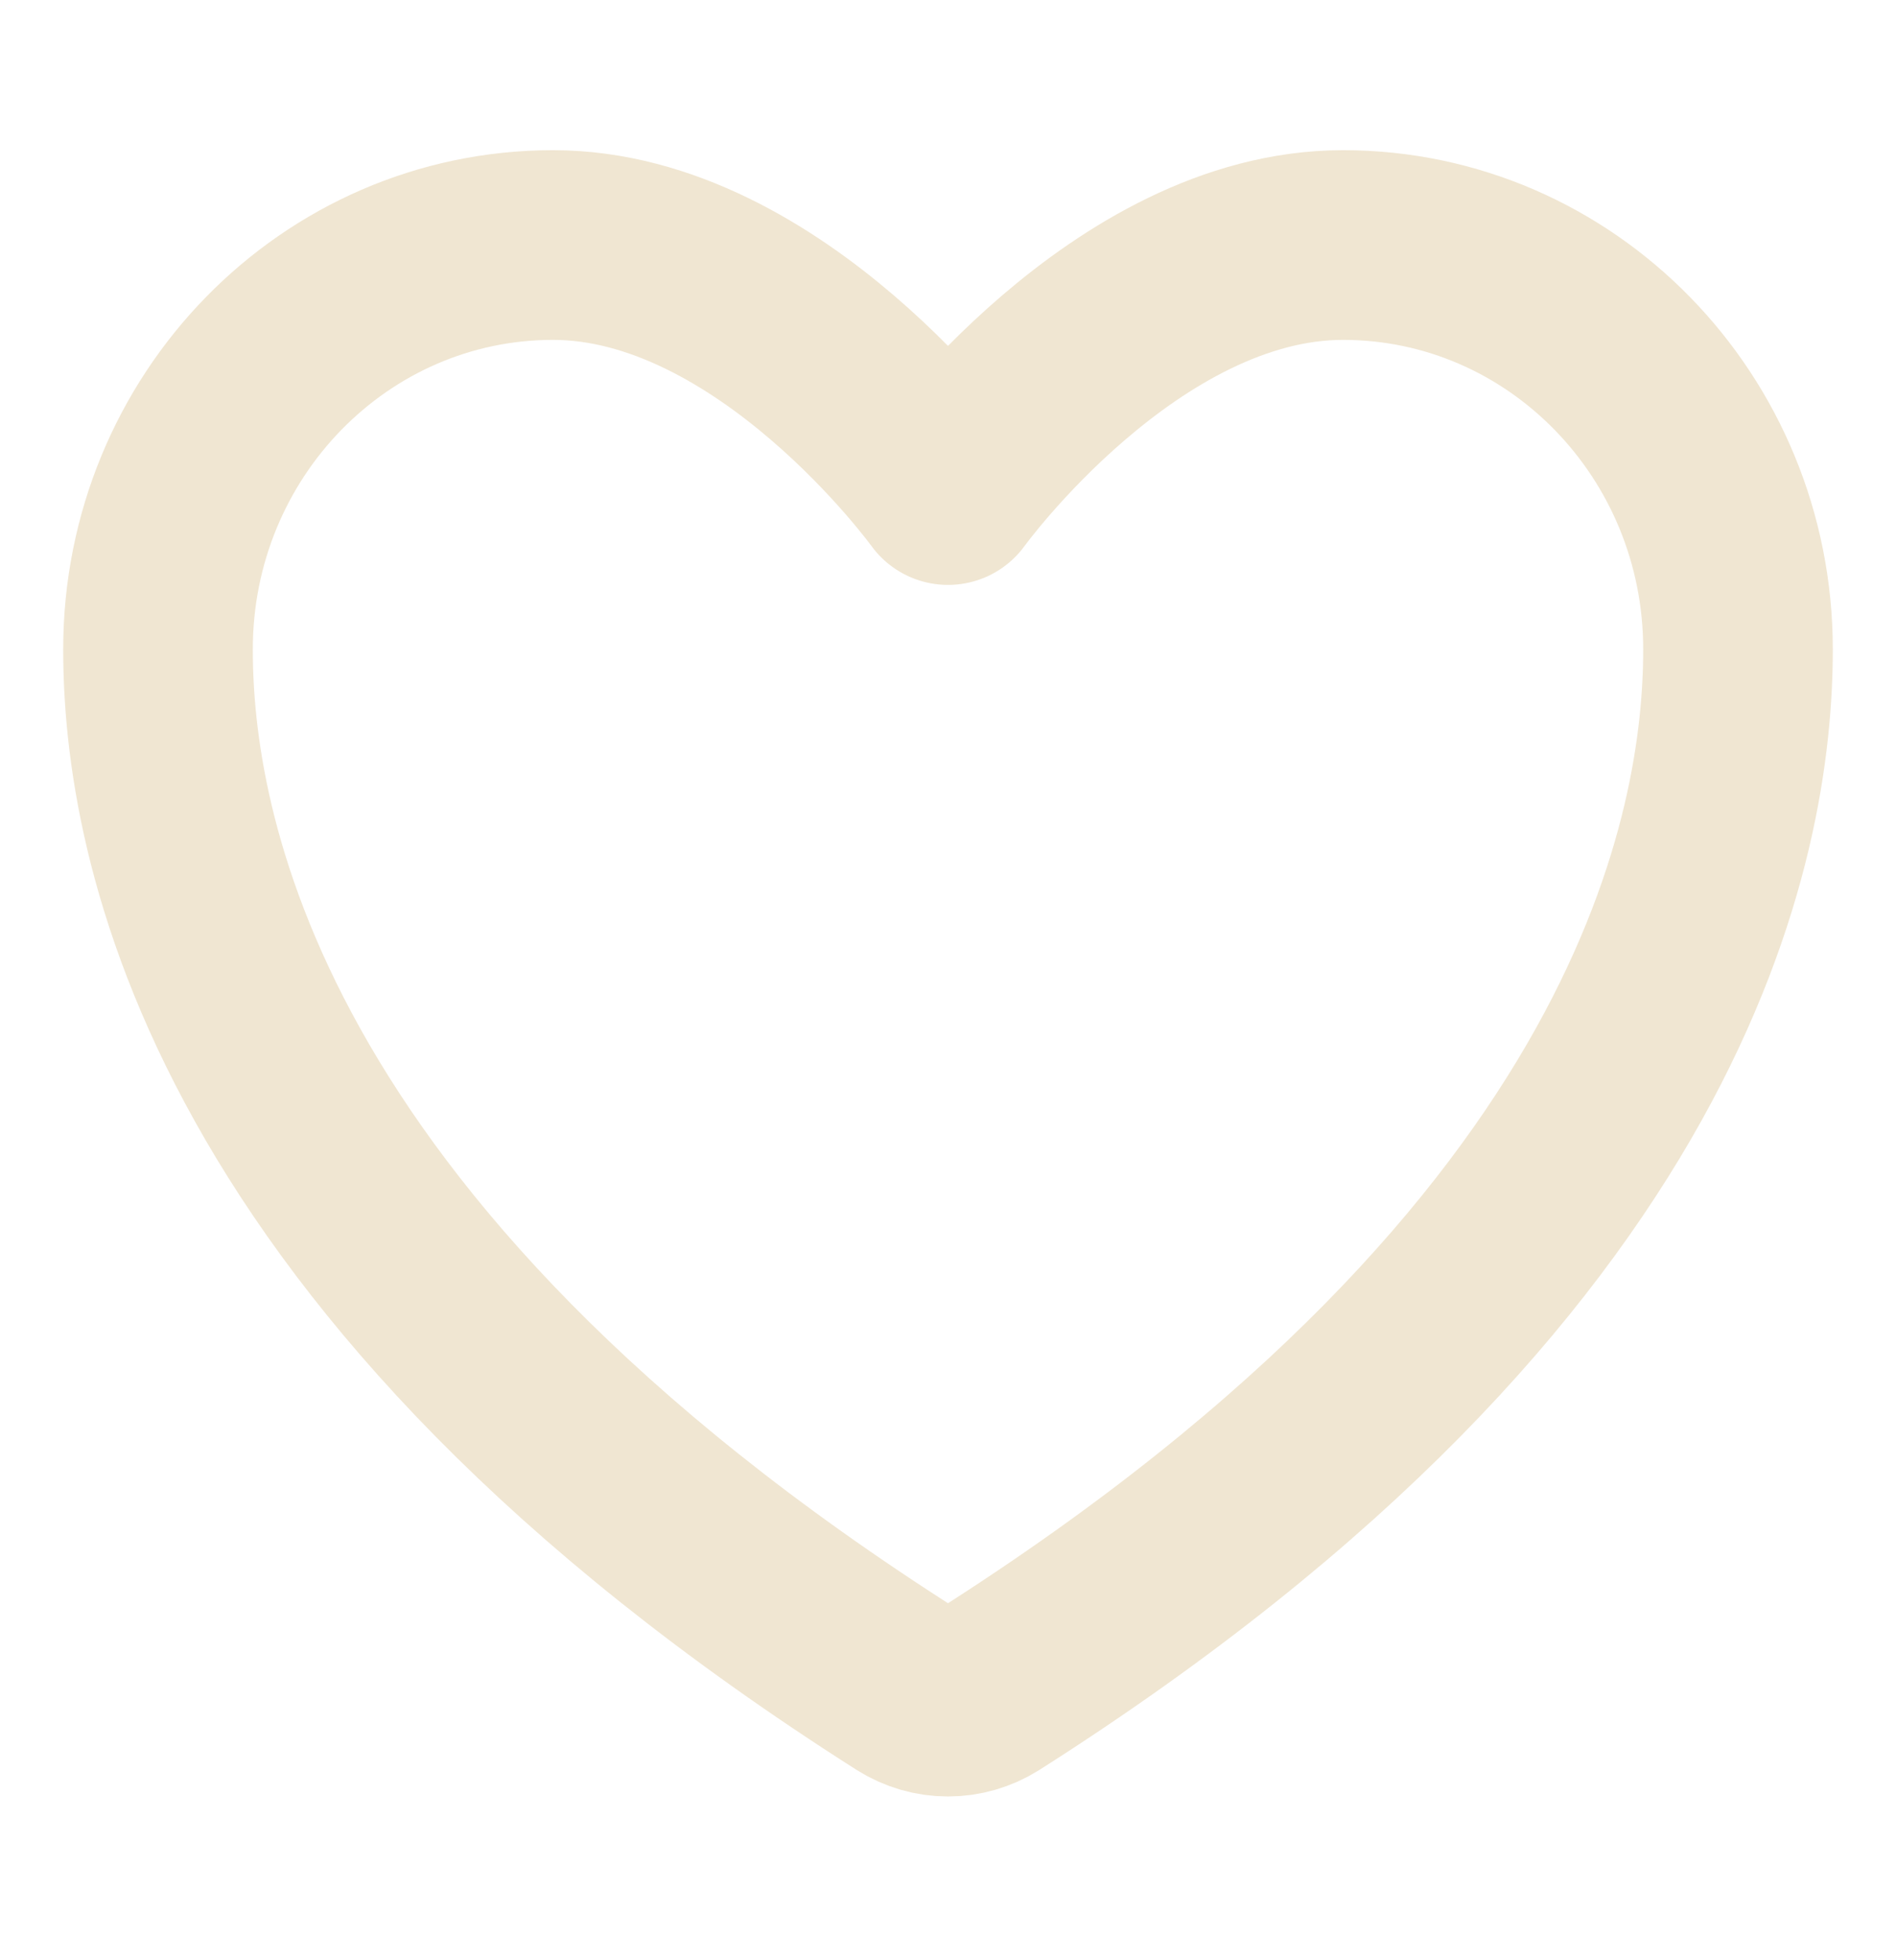 <svg width="30" height="31" viewBox="0 0 30 31" fill="none" xmlns="http://www.w3.org/2000/svg">
<path d="M8.75 3.875C5.299 3.875 2.5 6.737 2.5 10.269C2.5 13.12 3.594 19.885 14.36 26.725C14.553 26.846 14.774 26.91 15 26.91C15.226 26.91 15.447 26.846 15.64 26.725C26.406 19.885 27.5 13.12 27.5 10.269C27.5 6.737 24.701 3.875 21.25 3.875C17.799 3.875 15 7.75 15 7.75C15 7.75 12.201 3.875 8.75 3.875Z" stroke="#F0E6D2" stroke-width="3" stroke-linecap="round" stroke-linejoin="round"/>
</svg>
